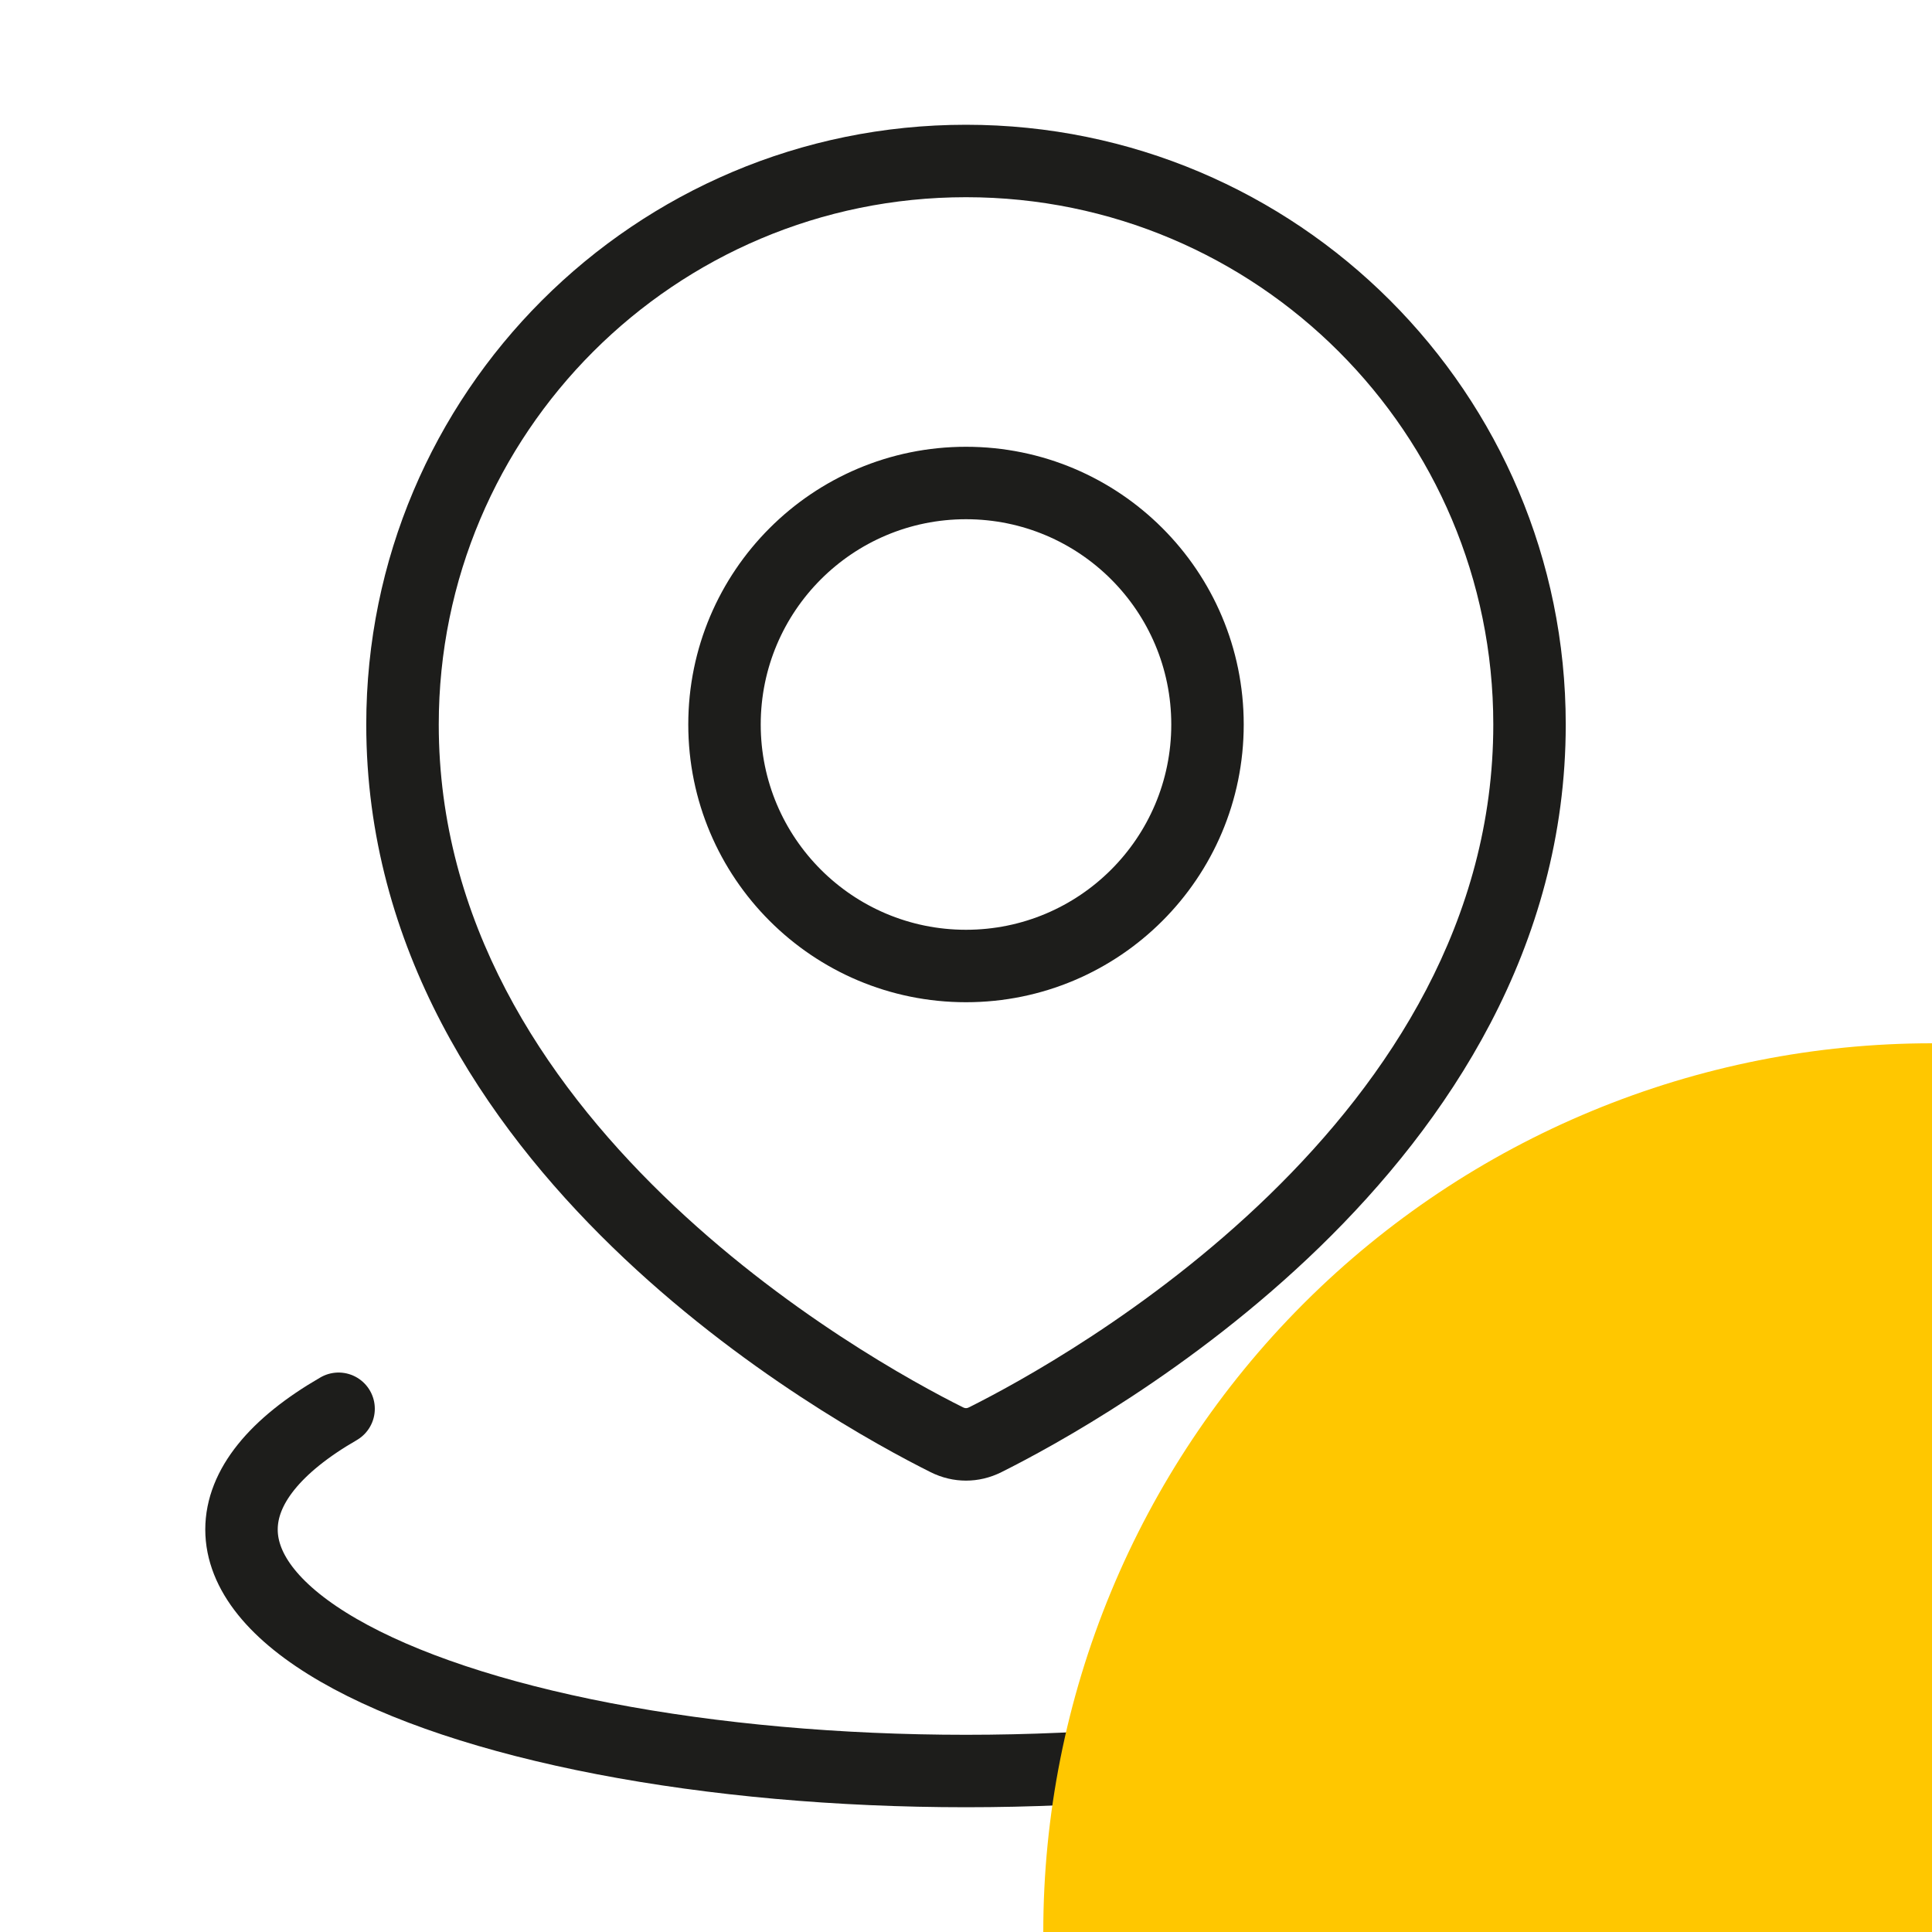 <svg width="40" height="40" viewBox="0 0 40 40" fill="none" xmlns="http://www.w3.org/2000/svg">
<path d="M20.397 29.809L20.732 30.48L20.397 29.809ZM19.604 29.809L19.939 29.138L19.939 29.138L19.604 29.809ZM30.917 15C30.917 19.065 28.761 22.33 26.275 24.745C23.791 27.157 21.05 28.644 20.061 29.138L20.732 30.48C21.785 29.954 24.679 28.385 27.32 25.821C29.958 23.259 32.417 19.63 32.417 15H30.917ZM20 4.083C26.029 4.083 30.917 8.971 30.917 15H32.417C32.417 8.142 26.858 2.583 20 2.583V4.083ZM9.084 15C9.084 8.971 13.971 4.083 20 4.083V2.583C13.143 2.583 7.583 8.142 7.583 15H9.084ZM19.939 29.138C18.951 28.645 16.21 27.157 13.726 24.745C11.239 22.331 9.084 19.065 9.084 15H7.583C7.583 19.63 10.042 23.259 12.681 25.821C15.321 28.385 18.215 29.954 19.268 30.48L19.939 29.138ZM20.061 29.138C20.018 29.16 19.983 29.16 19.939 29.138L19.268 30.48C19.734 30.713 20.266 30.713 20.732 30.48L20.061 29.138ZM24.25 15C24.25 17.347 22.347 19.25 20 19.25V20.75C23.176 20.75 25.75 18.176 25.75 15H24.25ZM20 10.75C22.347 10.75 24.25 12.653 24.25 15H25.75C25.75 11.824 23.176 9.25 20 9.25V10.75ZM15.75 15C15.75 12.653 17.653 10.75 20 10.75V9.25C16.825 9.25 14.25 11.824 14.25 15H15.75ZM20 19.25C17.653 19.25 15.75 17.347 15.75 15H14.25C14.25 18.176 16.825 20.75 20 20.75V19.25Z" fill="#1D1D1B"/>
<path d="M32.99 29.167C34.307 29.927 35 30.789 35 31.667C35 32.544 34.307 33.407 32.99 34.167C31.674 34.927 29.78 35.558 27.5 35.997C25.22 36.436 22.633 36.667 20 36.667C17.367 36.667 14.78 36.436 12.5 35.997C10.22 35.558 8.326 34.927 7.01 34.167C5.693 33.407 5 32.544 5 31.667C5 30.789 5.693 29.927 7.01 29.167" stroke="#1D1D1B" stroke-width="1.5" stroke-linecap="round"/>
<g style="mix-blend-mode:hard-light">
<path fill-rule="evenodd" clip-rule="evenodd" d="M21.6 40L40 40V21.6C37.584 21.6 35.191 22.076 32.959 23.001C30.737 23.921 28.717 25.268 27.014 26.965C26.997 26.981 26.981 26.997 26.965 27.014C25.268 28.717 23.921 30.737 23.001 32.959C22.076 35.191 21.6 37.584 21.6 40Z" fill="#FFC700"/>
</g>
</svg>
